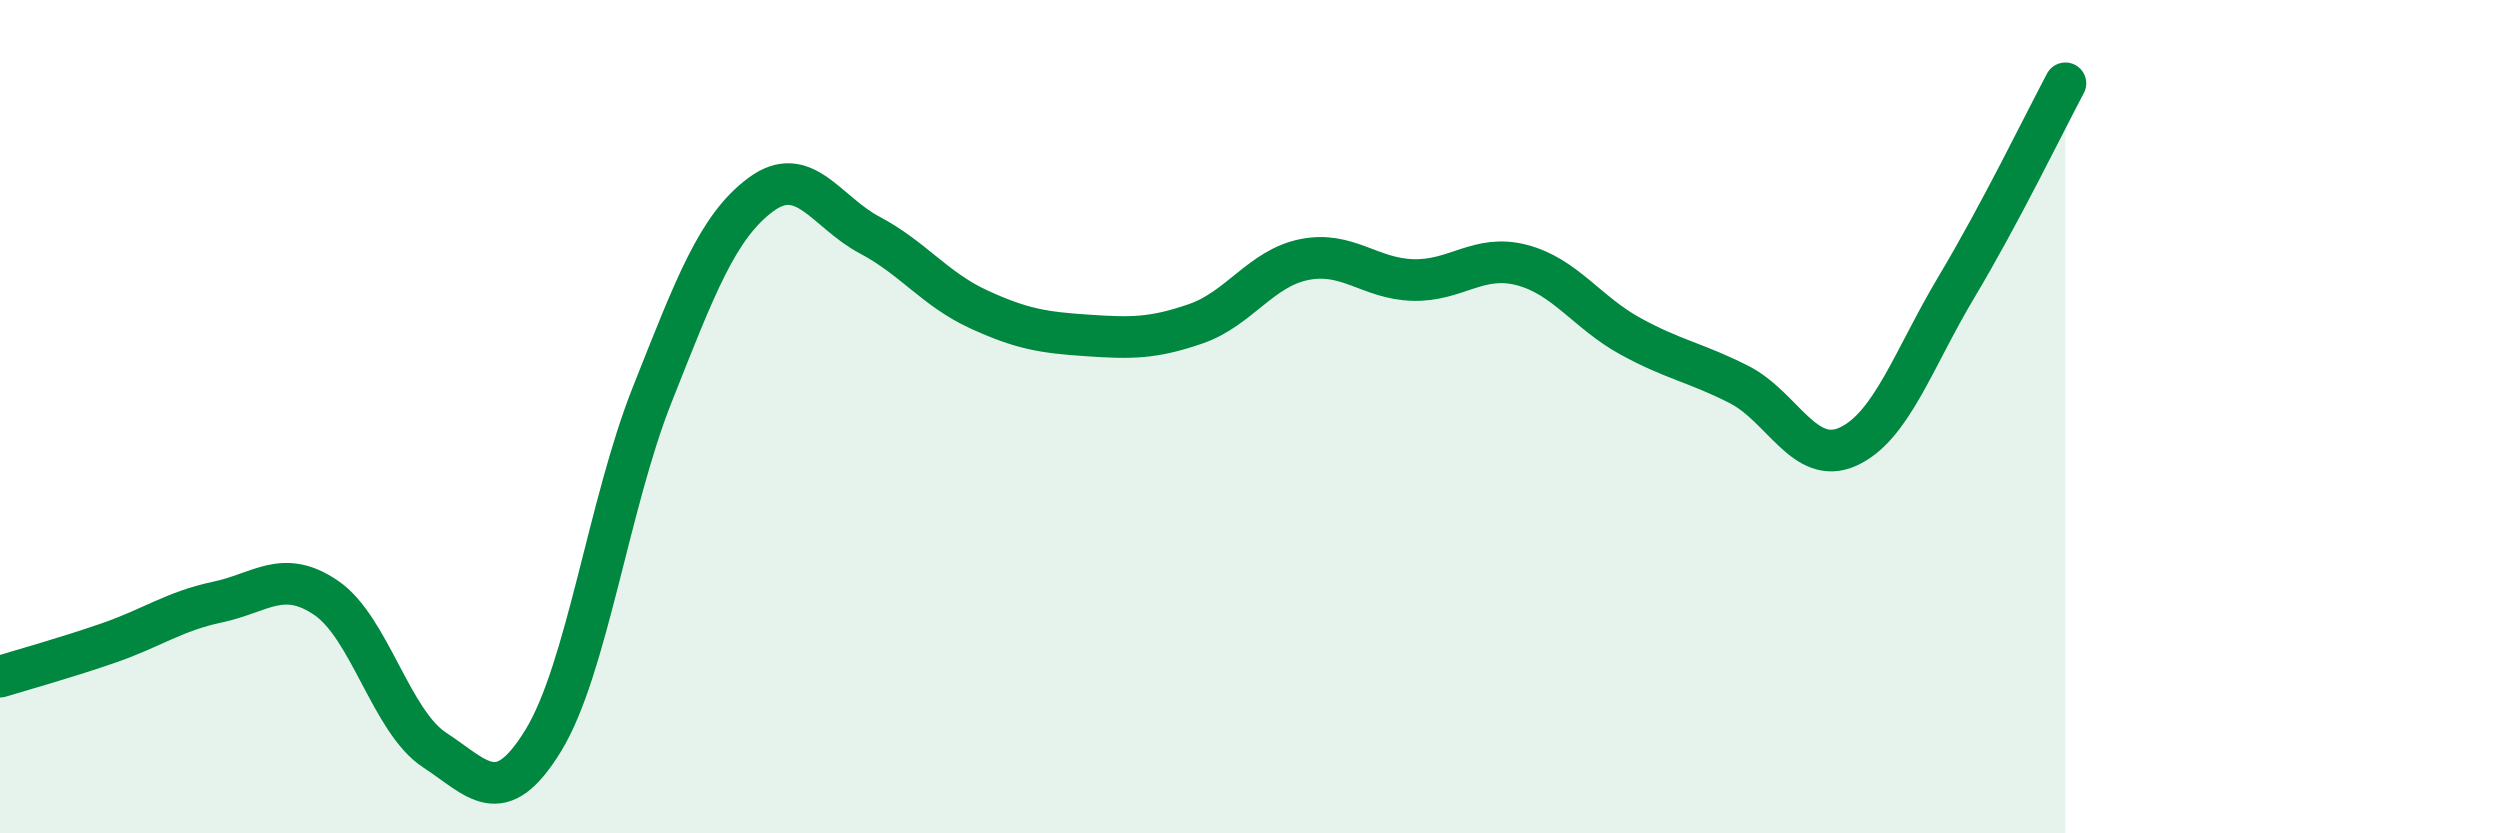 
    <svg width="60" height="20" viewBox="0 0 60 20" xmlns="http://www.w3.org/2000/svg">
      <path
        d="M 0,16.24 C 0.52,16.08 1.57,15.79 2.61,15.43 C 3.65,15.07 4.18,14.67 5.22,14.45 C 6.26,14.23 6.79,13.64 7.83,14.35 C 8.87,15.06 9.39,17.32 10.43,18 C 11.47,18.68 12,19.47 13.04,17.77 C 14.08,16.07 14.61,12.1 15.65,9.48 C 16.69,6.86 17.22,5.44 18.26,4.67 C 19.3,3.9 19.83,5.09 20.87,5.64 C 21.91,6.19 22.44,6.94 23.48,7.42 C 24.52,7.9 25.05,7.98 26.09,8.05 C 27.13,8.12 27.66,8.13 28.7,7.77 C 29.74,7.41 30.26,6.44 31.3,6.23 C 32.34,6.02 32.87,6.69 33.91,6.72 C 34.95,6.75 35.48,6.09 36.52,6.36 C 37.56,6.63 38.09,7.5 39.13,8.07 C 40.17,8.64 40.7,8.7 41.74,9.23 C 42.78,9.76 43.31,11.19 44.35,10.72 C 45.39,10.25 45.92,8.62 46.96,6.88 C 48,5.14 49.05,2.98 49.57,2L49.57 20L0 20Z"
        fill="#008740"
        opacity="0.1"
        stroke-linecap="round"
        stroke-linejoin="round"
      />
      <path
        d="M 0,16.24 C 0.52,16.08 1.57,15.79 2.61,15.43 C 3.65,15.07 4.18,14.67 5.22,14.45 C 6.26,14.23 6.79,13.64 7.83,14.35 C 8.87,15.06 9.39,17.32 10.43,18 C 11.47,18.68 12,19.47 13.04,17.77 C 14.08,16.07 14.61,12.1 15.65,9.48 C 16.69,6.86 17.22,5.44 18.26,4.67 C 19.3,3.9 19.83,5.09 20.87,5.64 C 21.91,6.19 22.44,6.94 23.48,7.42 C 24.52,7.9 25.05,7.98 26.09,8.05 C 27.13,8.12 27.66,8.13 28.7,7.77 C 29.74,7.41 30.26,6.44 31.3,6.23 C 32.34,6.02 32.87,6.69 33.91,6.72 C 34.95,6.75 35.48,6.09 36.52,6.36 C 37.56,6.63 38.09,7.5 39.13,8.07 C 40.17,8.64 40.7,8.7 41.74,9.23 C 42.78,9.76 43.31,11.19 44.35,10.72 C 45.39,10.25 45.92,8.62 46.96,6.88 C 48,5.14 49.05,2.98 49.57,2"
        stroke="#008740"
        stroke-width="1"
        fill="none"
        stroke-linecap="round"
        stroke-linejoin="round"
      />
    </svg>
  